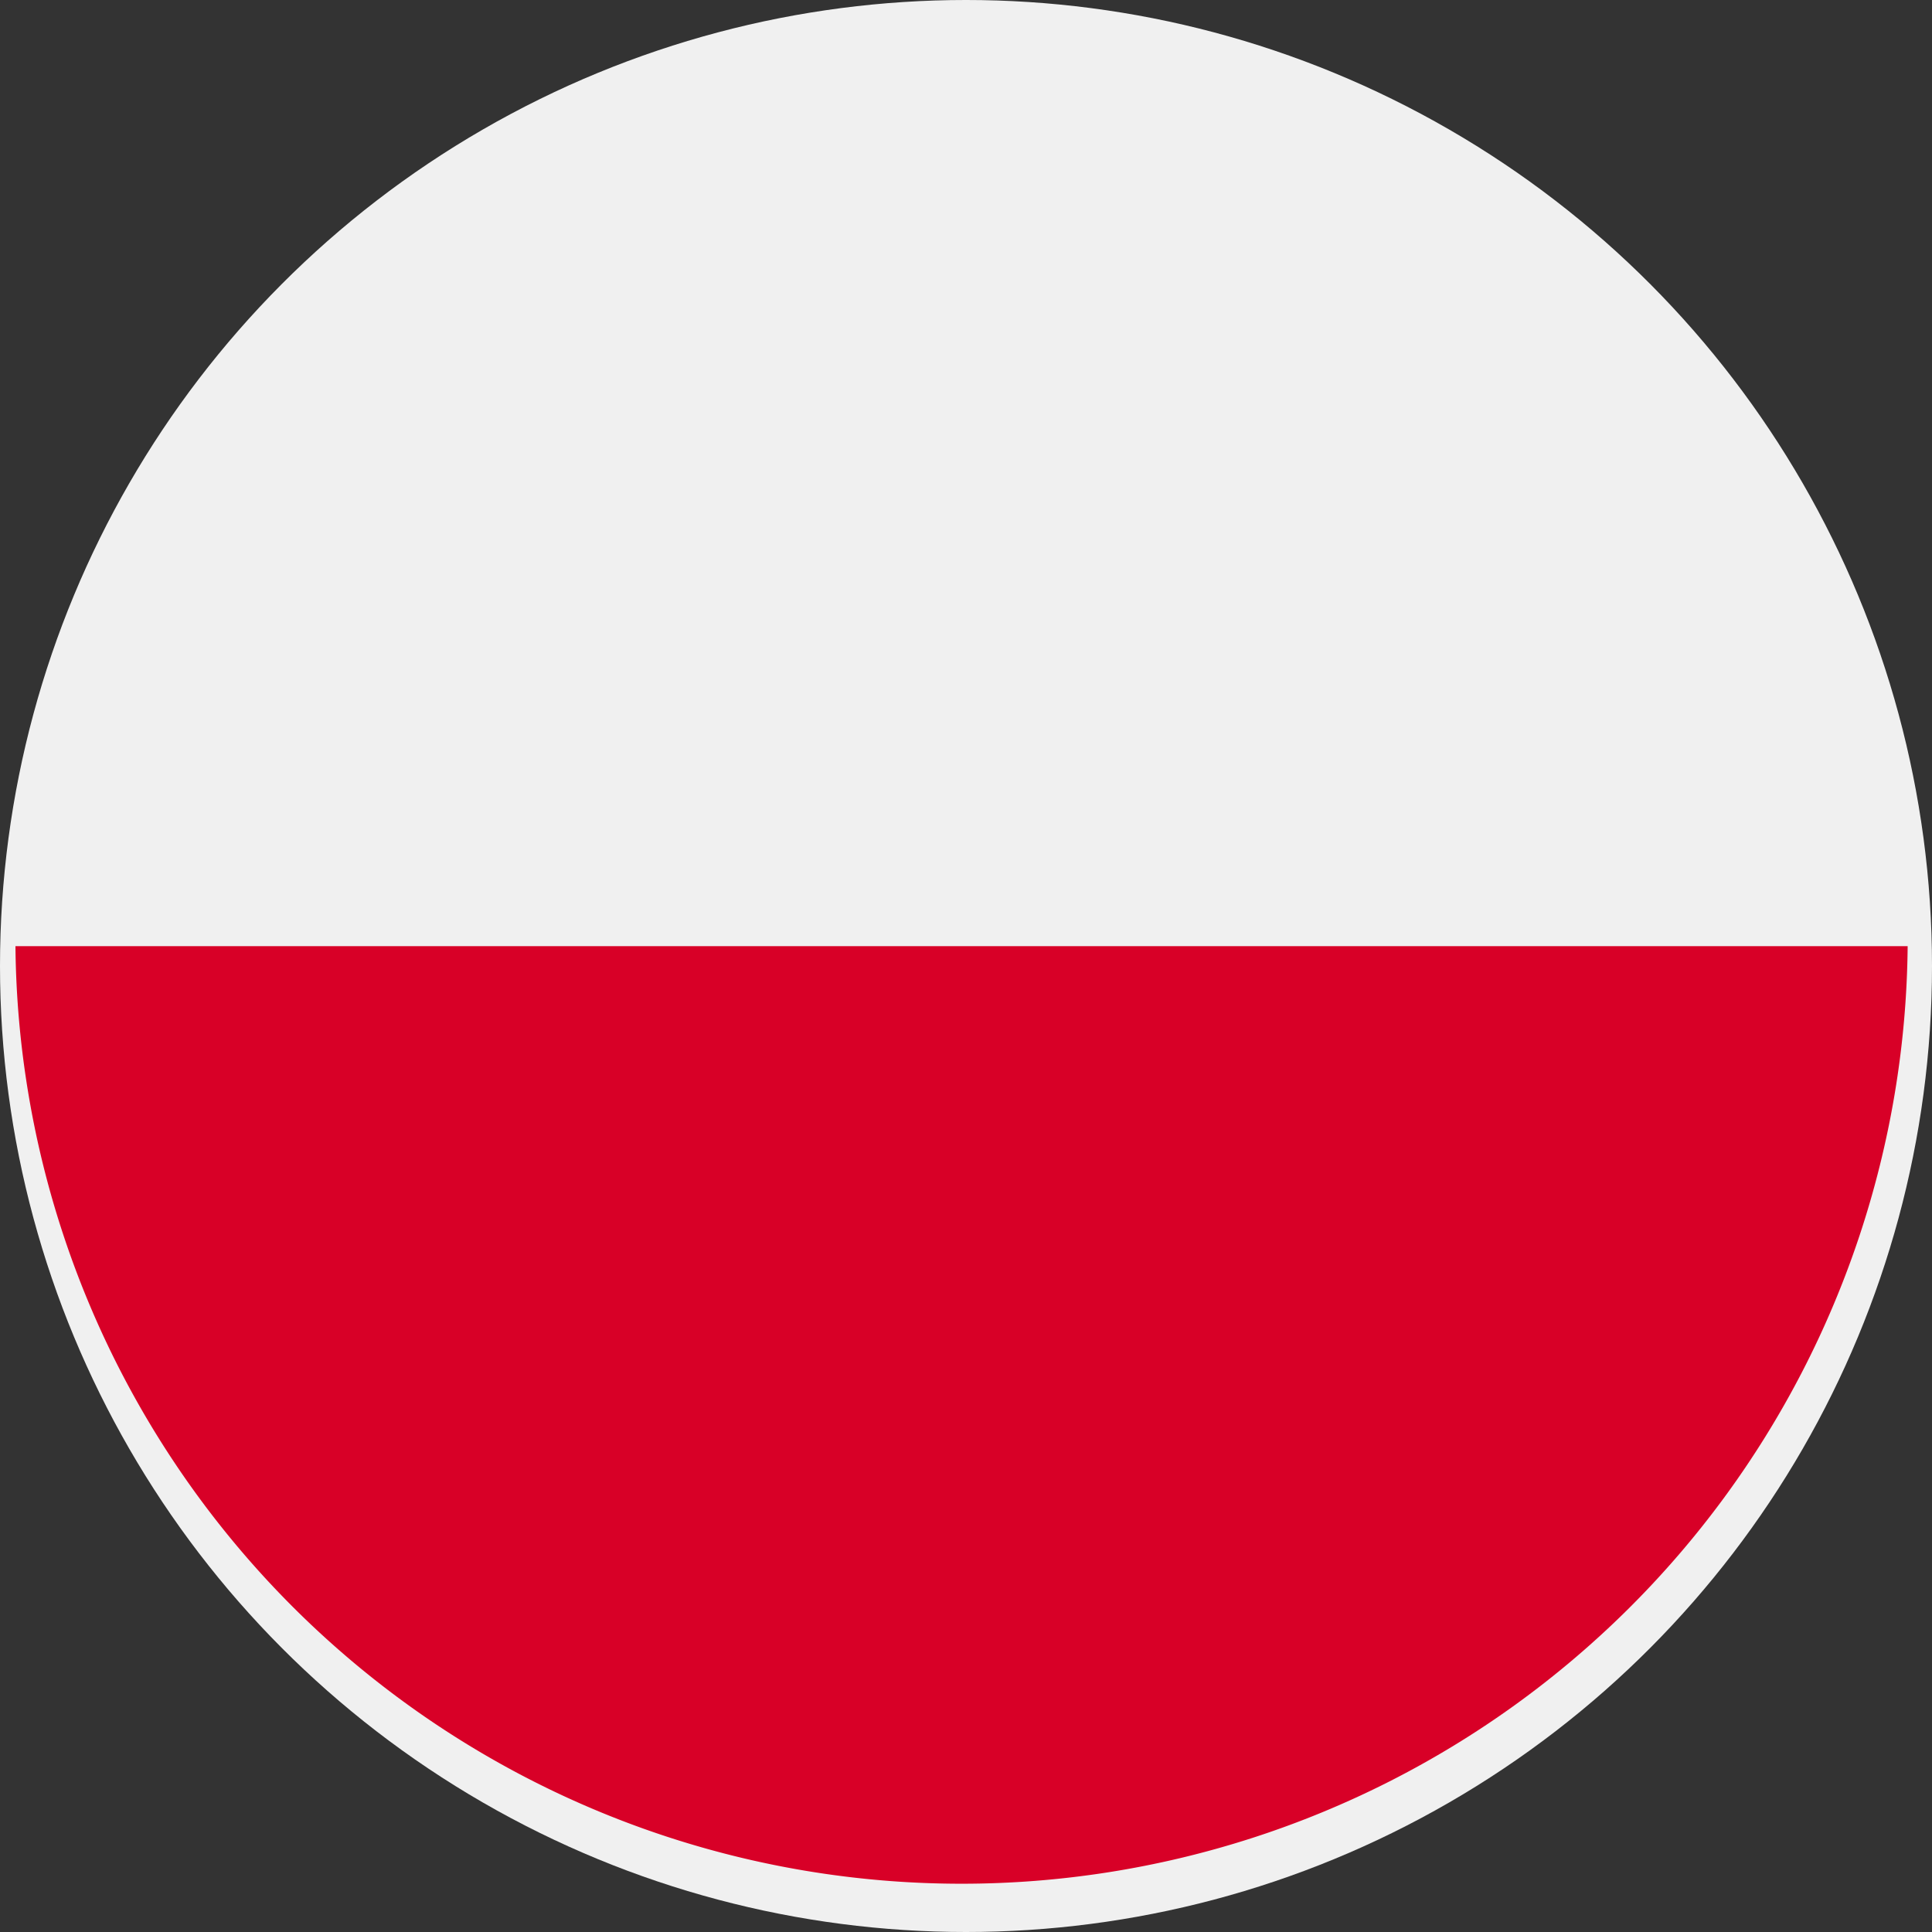 <svg xmlns="http://www.w3.org/2000/svg" width="25" height="25" viewBox="0 0 25 25">
  <rect x="0" y="0" width="25" height="25" fill="#333333" stroke="none"/>
  <g id="poland" transform="translate(0.2)">
    <circle id="Ellipse_3" data-name="Ellipse 3" cx="12.5" cy="12.5" r="12.5" transform="translate(-0.2)" fill="#f0f0f0"/>
    <path id="Path_2484" data-name="Path 2484" d="M24.485,256A12.243,12.243,0,0,1,0,256" transform="translate(0 -243.757)" fill="#d80027"/>
  </g>
</svg>

